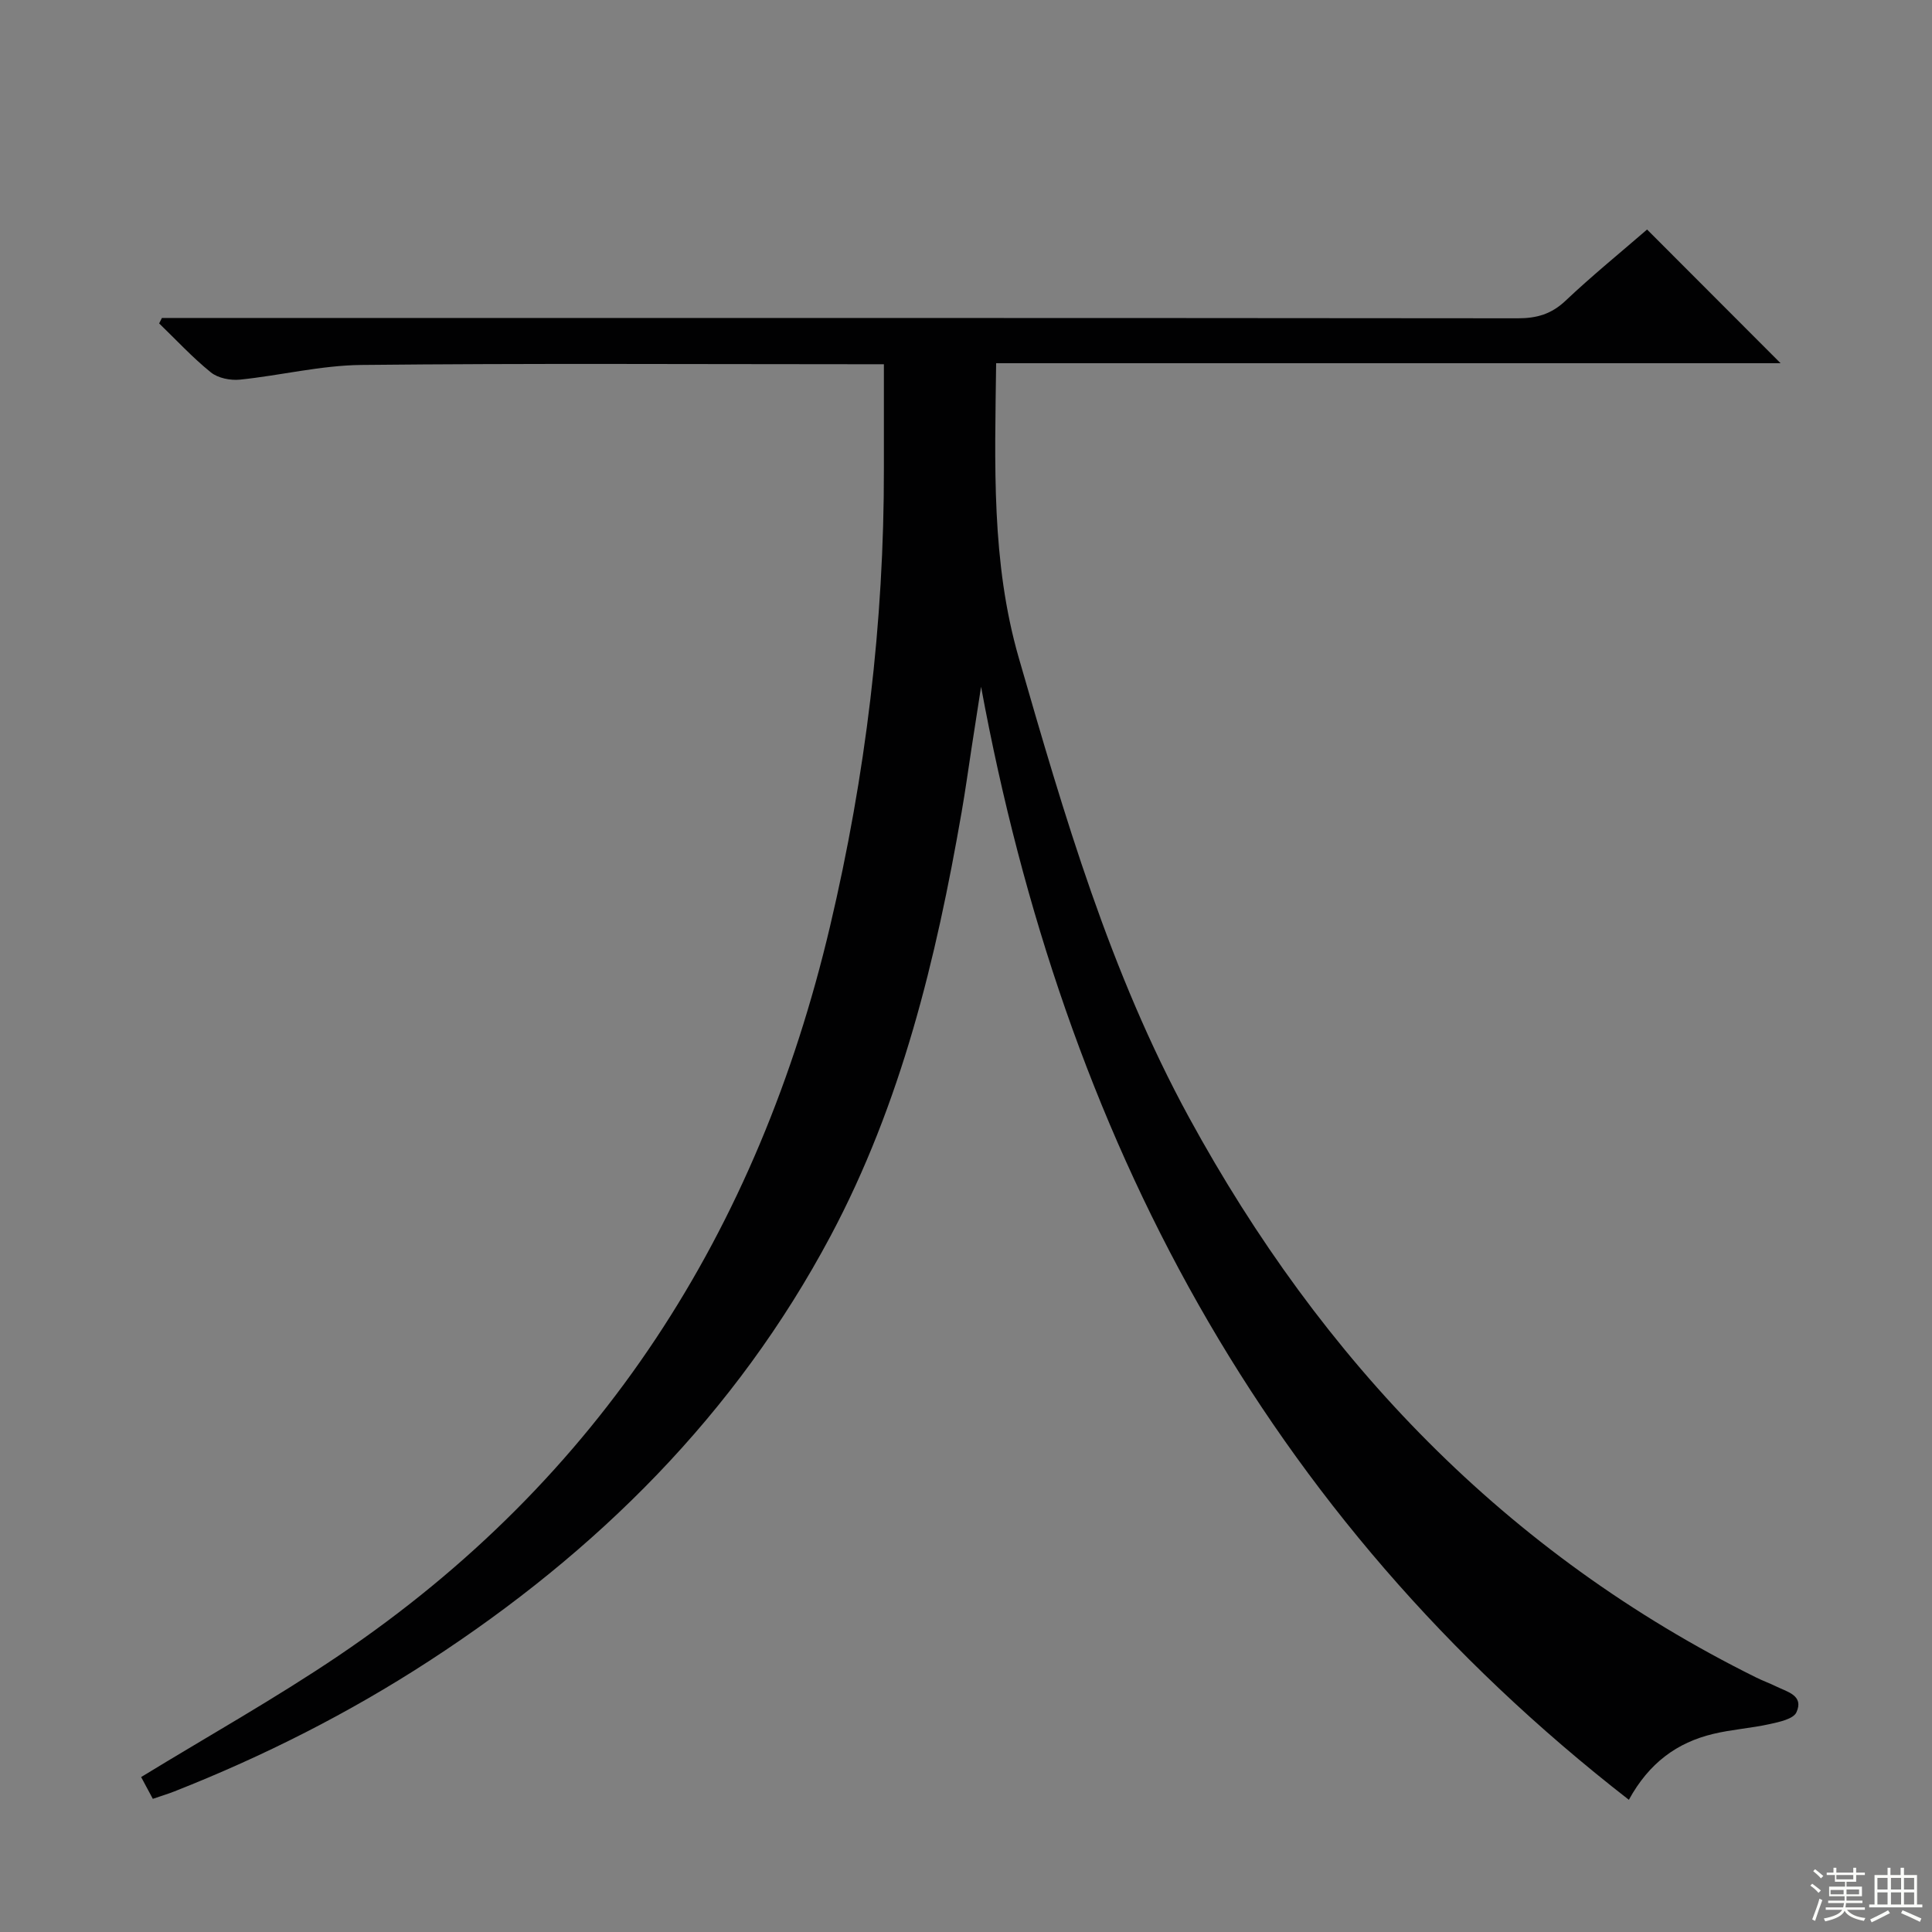 <svg enable-background="new 0 0 400 400" viewBox="0 0 400 400" xmlns="http://www.w3.org/2000/svg"><rect x="0" y="0" width="400" height="400" fill="#808080" stroke="none"/><path d="m337.24 372.63c-75.94-59.02-116.97-137.58-134.12-230.44-.66 4.23-1.32 8.46-1.97 12.69-.68 4.43-1.29 8.87-2.06 13.28-5.28 30.41-12.49 60.24-27.13 87.74-19.66 36.92-48.32 65.37-83.12 87.99-16.64 10.82-34.27 19.72-52.73 27-1.37.54-2.79.96-4.47 1.54-.93-1.74-1.77-3.29-2.42-4.51 13.8-8.44 27.74-16.25 40.93-25.16 54.18-36.59 86.82-87.87 101.71-151.01 7.36-31.19 11.2-62.8 11.14-94.87-.01-6.94 0-13.89 0-21.47-2.12 0-3.91 0-5.69 0-34.17 0-68.33-.21-102.5.15-8.39.09-16.74 2.18-25.14 3.04-1.97.2-4.54-.31-6.02-1.51-3.81-3.08-7.17-6.72-10.7-10.13.19-.38.38-.75.57-1.13h5.76c91.66 0 183.33-.02 274.99.07 3.91 0 6.93-.87 9.84-3.62 5.56-5.25 11.51-10.09 16.9-14.76 9.18 9.19 18.3 18.32 27.64 27.68-53.76 0-107.89 0-162.41 0-.26 21-1.04 41.12 4.69 61.01 9.4 32.61 18.9 65.19 35.23 95.12 27.48 50.37 65.55 90.27 117.48 116 1.34.66 2.76 1.17 4.1 1.83 2.3 1.13 5.79 1.87 4.19 5.36-.63 1.38-3.53 1.99-5.51 2.43-3.87.86-7.88 1.11-11.73 2.04-7.47 1.79-13.27 6-17.45 13.64z" fill="#010102"/><g fill="#fbfcfa"><path d="m374.8 390.4.4-.4c.7.5 1.3 1 1.8 1.4l-.5.5c-.5-.6-1.1-1.1-1.7-1.5zm1 7.3-.6-.3c.5-1.4 1.1-2.8 1.5-4.3.2.1.4.2.6.3-.5 1.3-1 2.8-1.5 4.3zm-.4-10.3.4-.4c.4.3 1 .8 1.7 1.4l-.5.5c-.4-.5-1-1-1.6-1.5zm2.5.3h1.7v-1h.6v1h3.5v-1h.6v1h1.8v.5h-1.8v1.4h-2v1h3.2v2h-3.2v.9h3.3v.5h-3.4c0 .3-.1.6-.1.9h4v.5h-3.7c.7.9 1.9 1.5 3.8 1.7-.1.2-.2.4-.3.6-2.1-.4-3.5-1.1-4-2.1-.4 1-1.8 1.7-4 2.2-.1-.2-.2-.4-.3-.6 2.1-.4 3.4-1 3.8-1.8h-3.4v-.5h3.6c.1-.3.1-.6.2-.9h-3.3v-.5h3.4c0-.3 0-.6 0-.9h-3.2v-2h3.3v-1h-2.1v-1.4h-1.7v-.5zm1.1 3.5v1h2.7c0-.3 0-.4 0-.4 0-.1 0-.2 0-.2 0-.1 0-.2 0-.3h-2.7zm1.2-3v.9h3.5v-.9zm4.7 3h-2.6v.6.4h2.6z"/><path d="m393.6 386.7h.6v1.5h2.7v6.1h1.1v.6h-11v-.6h1.1v-6.1h2.7v-1.5h.6v1.5h2.1v-1.5zm-2.7 8.8.4.6c-1.2.6-2.5 1.3-3.8 1.9-.1-.2-.2-.4-.3-.6 1.2-.6 2.5-1.2 3.7-1.9zm-2.2-6.7v2.4h2.1v-2.4zm0 3v2.5h2.1v-2.5zm2.8-3v2.4h2.1v-2.4zm0 3v2.5h2.1v-2.5zm6 6.1c-1.4-.7-2.7-1.3-3.9-1.8l.3-.6c1.5.6 2.7 1.2 3.9 1.7zm-1.2-9.1h-2.1v2.4h2.1zm-2.1 3v2.5h2.1v-2.5z"/></g></svg>